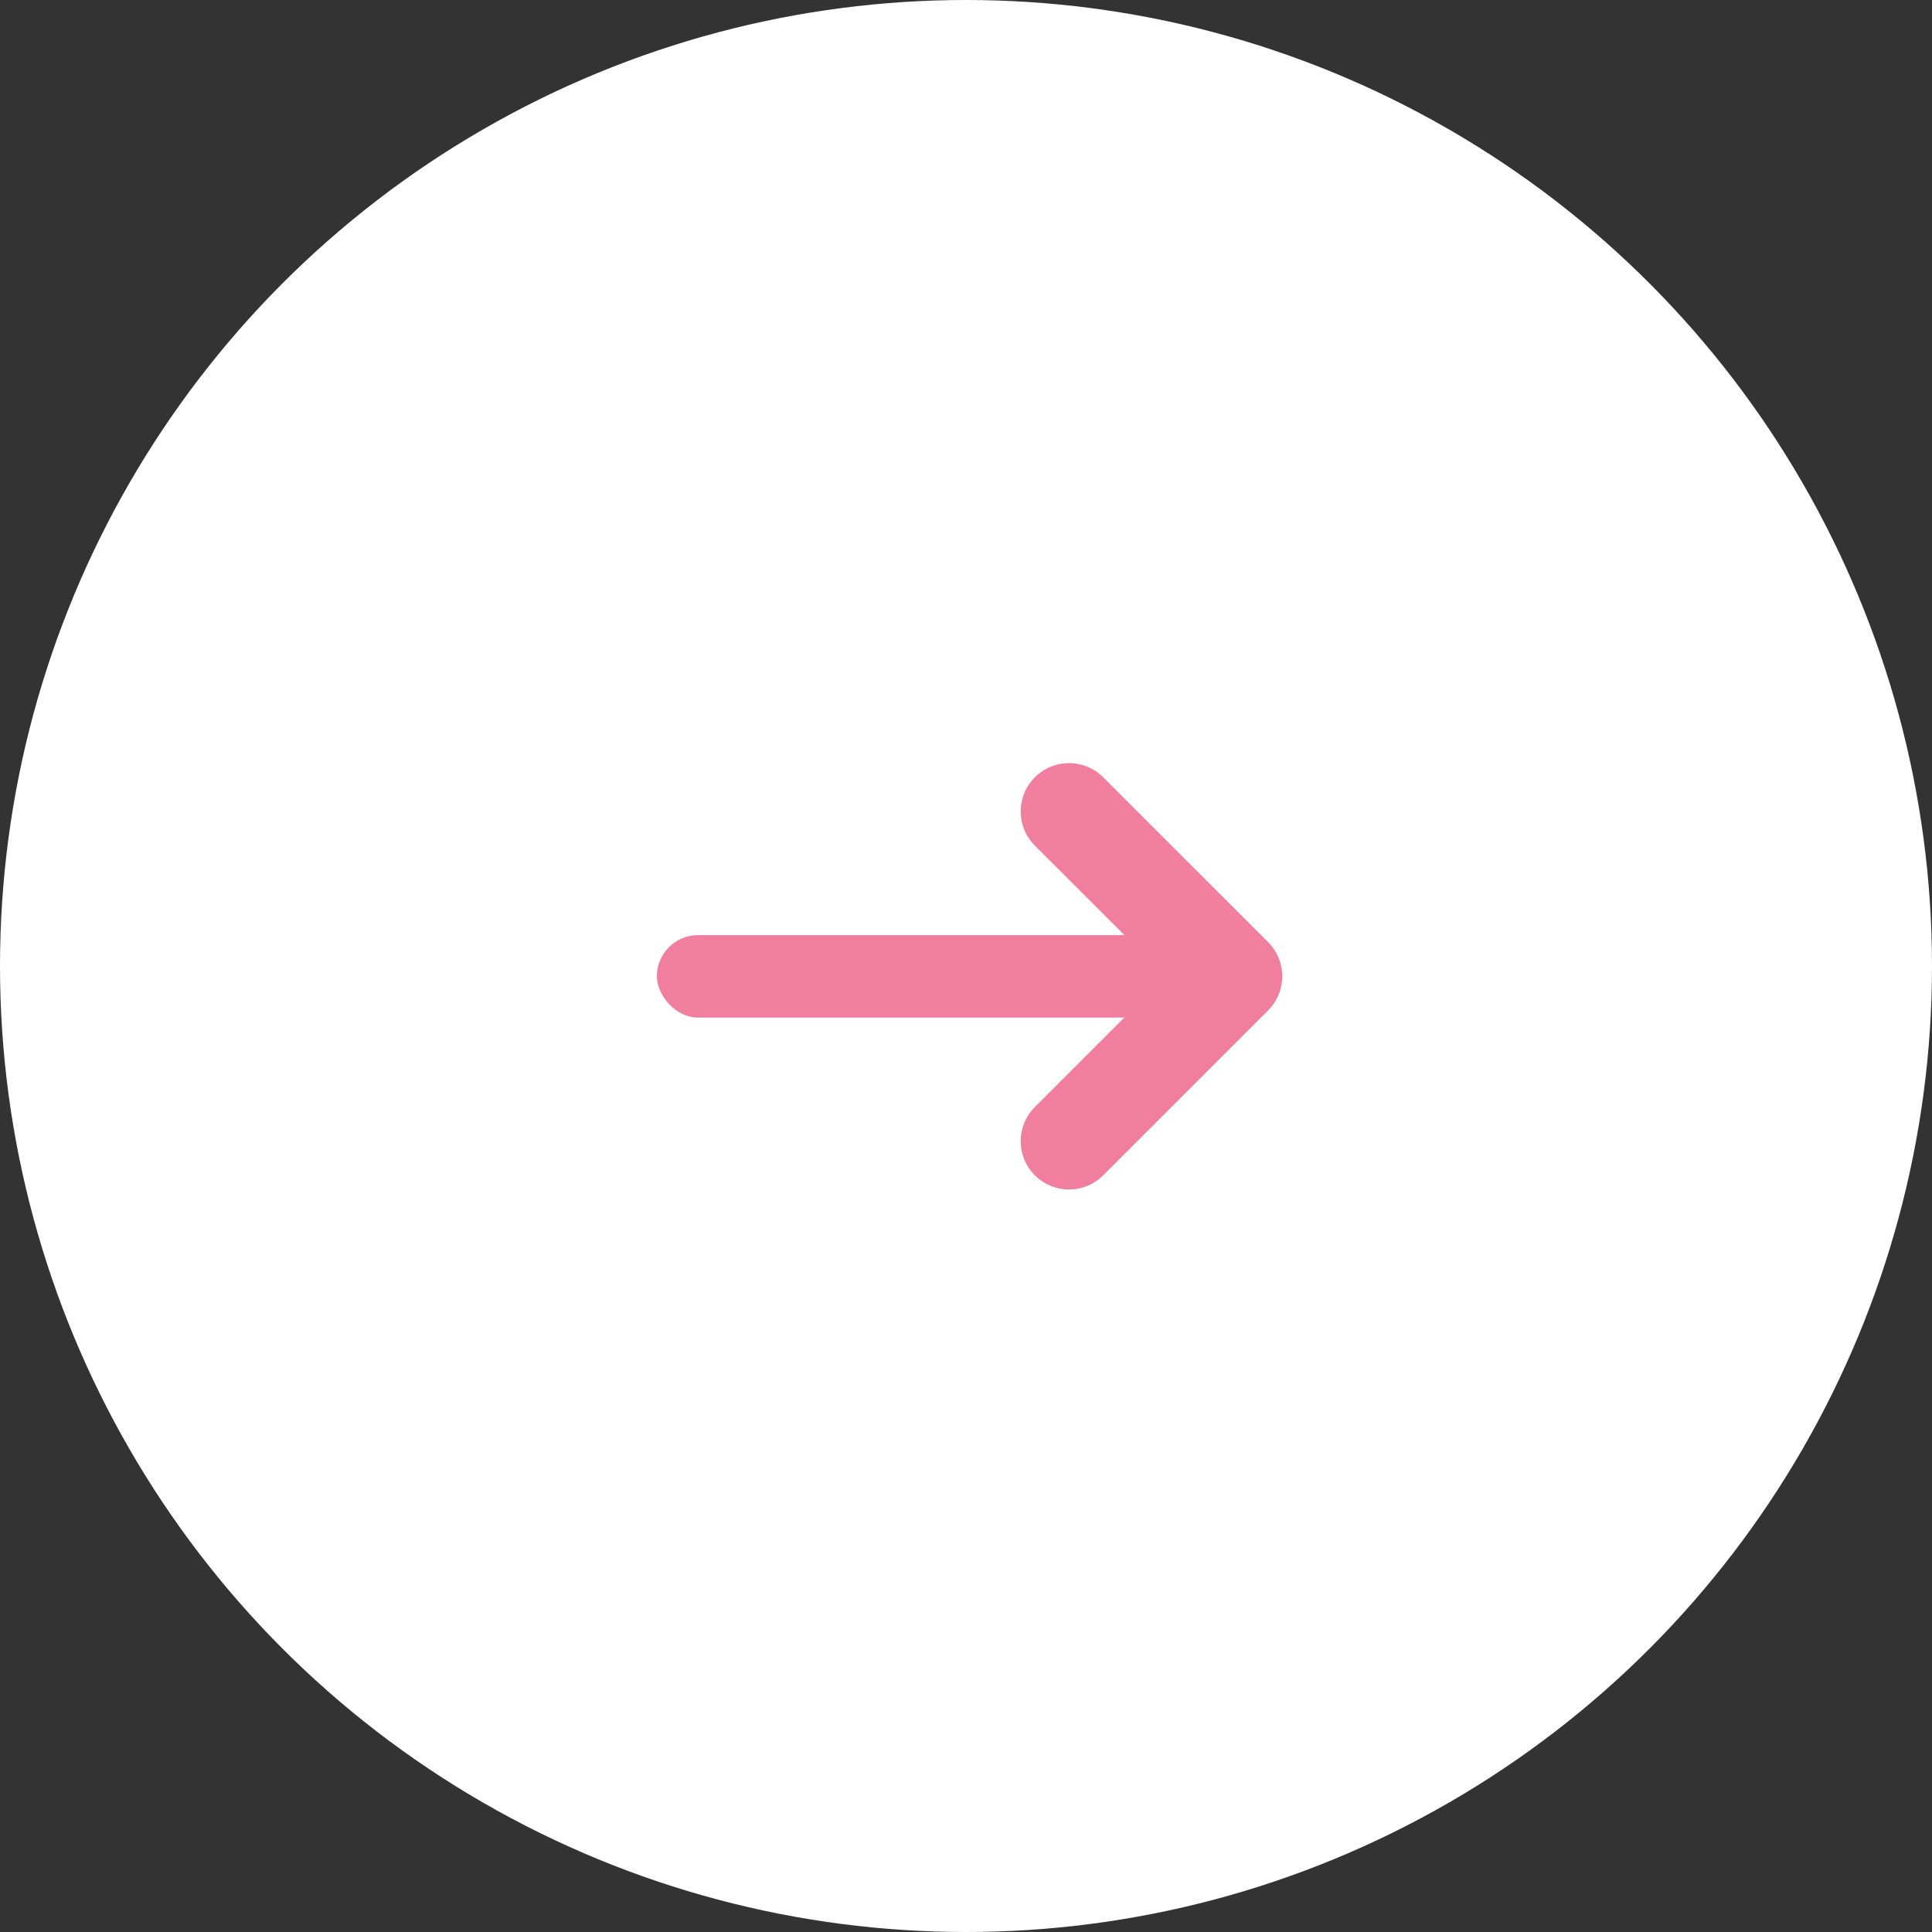 <svg width="40" height="40" fill="none" xmlns="http://www.w3.org/2000/svg"><rect width="100%" height="100%" fill="#333333" stroke="none"/><circle cx="20" cy="20" r="20" fill="#fff"/><rect x="13.6" y="19.361" width="12.8" height="1.707" rx=".853" fill="#F17E9E"/><path d="M22.133 16.8l3.414 3.413-3.414 3.414" stroke="#F17E9E" stroke-width="2" stroke-linecap="round" stroke-linejoin="round"/></svg>